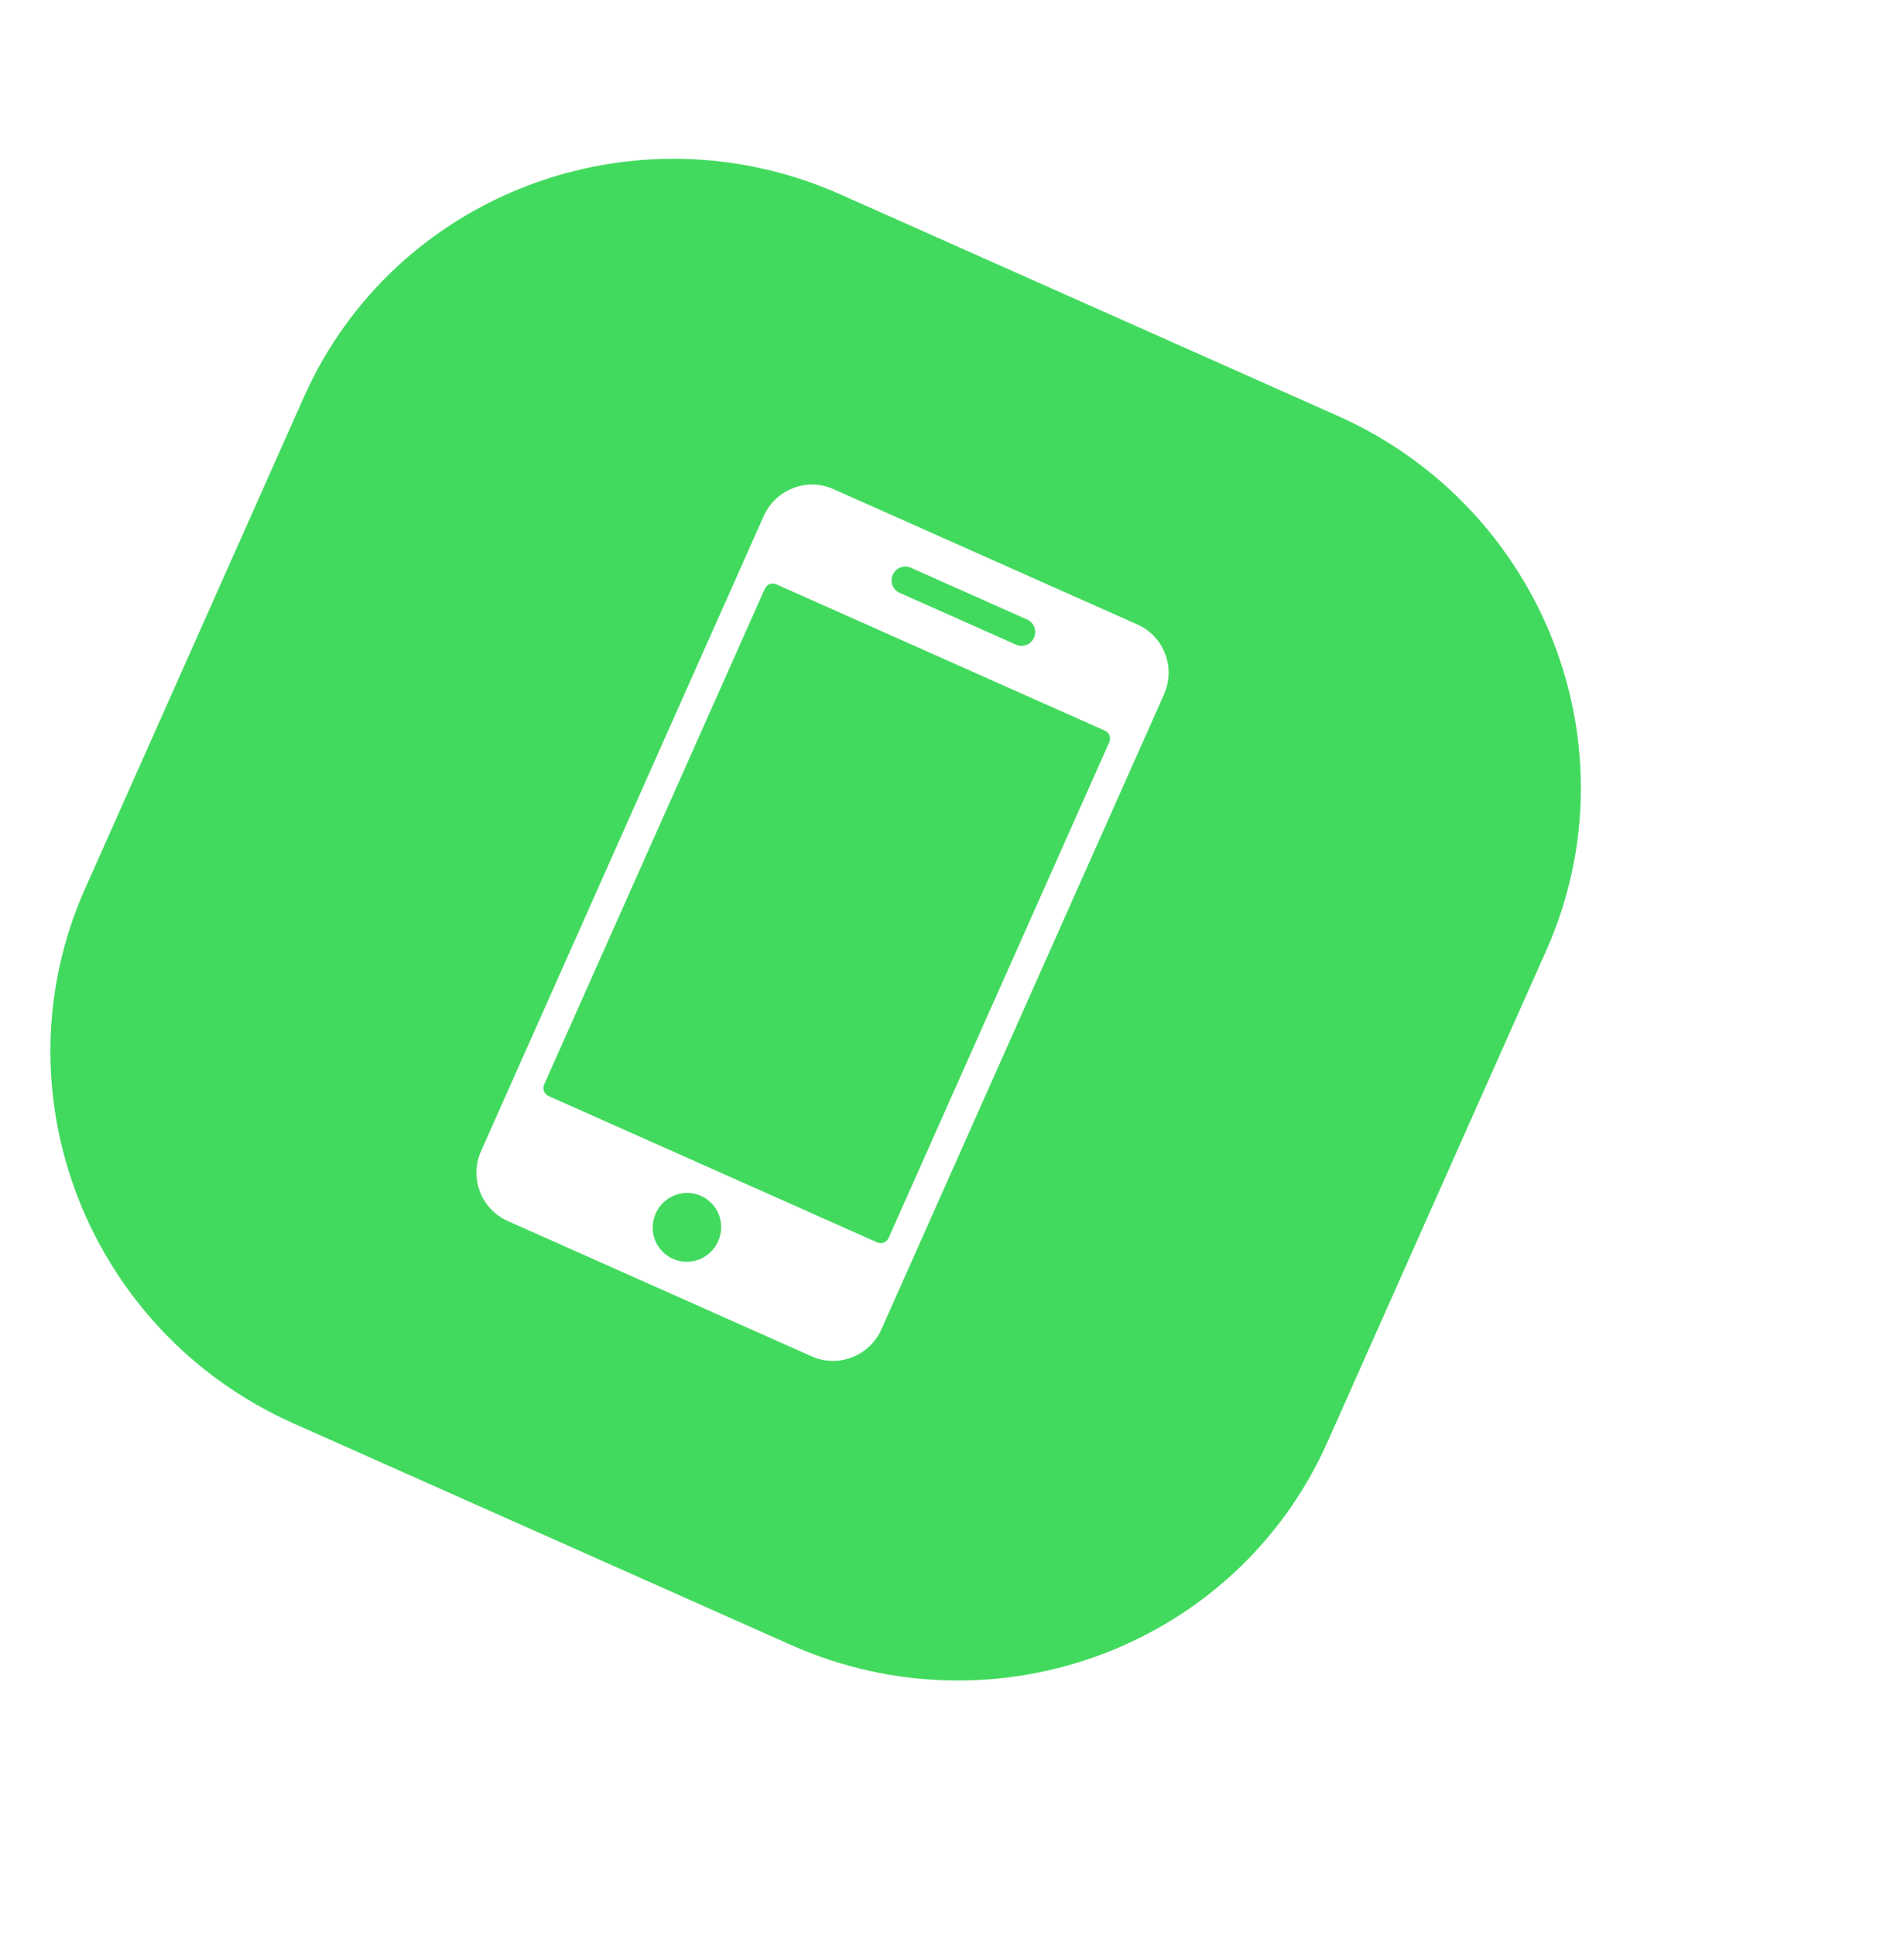 <?xml version="1.0" encoding="UTF-8"?>
<svg width="126px" height="128px" viewBox="0 0 126 128" version="1.1" xmlns="http://www.w3.org/2000/svg" xmlns:xlink="http://www.w3.org/1999/xlink">
    <!-- Generator: sketchtool 52 (66869) - http://www.bohemiancoding.com/sketch -->
    <title>64DFF71B-92F7-4EB7-92AB-BDEDAE41DC85</title>
    <desc>Created with sketchtool.</desc>
    <defs>
        <filter x="-58.3%" y="-59.0%" width="216.7%" height="218.0%" filterUnits="objectBoundingBox" id="filter-1">
            <feOffset dx="-15" dy="18" in="SourceAlpha" result="shadowOffsetOuter1"></feOffset>
            <feGaussianBlur stdDeviation="4.5" in="shadowOffsetOuter1" result="shadowBlurOuter1"></feGaussianBlur>
            <feColorMatrix values="0 0 0 0 0.163   0 0 0 0 0.192   0 0 0 0 0.223  0 0 0 0.201 0" type="matrix" in="shadowBlurOuter1" result="shadowMatrixOuter1"></feColorMatrix>
            <feMerge>
                <feMergeNode in="shadowMatrixOuter1"></feMergeNode>
                <feMergeNode in="SourceGraphic"></feMergeNode>
            </feMerge>
        </filter>
    </defs>
    <g id="Page-2" stroke="none" stroke-width="1" fill="none" fill-rule="evenodd">
        <g id="Artboard" transform="translate(-466, -1960)">
            <g id="Group-11" filter="url(#filter-1)" transform="translate(541, 2010.5) rotate(24) translate(-541, -2010.5) translate(496, 1966)">
                <path d="M27,0 L63,0 C77.912,0 90,11.954 90,26.7 L90,62.3 C90,77.046 77.912,89 63,89 L27,89 C12.088,89 0,77.046 0,62.3 L0,26.7 C0,11.954 12.088,0 27,0" id="Fill-1" fill="#42DA5E"></path>
                <path d="M57.977,61.77 C57.977,62.089 57.721,62.349 57.408,62.349 L33.592,62.349 C33.278,62.349 33.024,62.089 33.024,61.77 L33.024,25.869 C33.024,25.549 33.278,25.291 33.592,25.291 L57.408,25.291 C57.721,25.291 57.977,25.549 57.977,25.869 L57.977,61.77 Z M45.5,68.841 C44.251,68.841 43.238,67.821 43.238,66.562 C43.238,65.302 44.251,64.28 45.5,64.28 C46.75,64.28 47.763,65.302 47.763,66.562 C47.763,67.821 46.75,68.841 45.5,68.841 Z M41.284,20.668 L49.716,20.668 C50.214,20.668 50.617,21.076 50.617,21.577 C50.617,22.079 50.214,22.486 49.716,22.486 L41.284,22.486 C40.786,22.486 40.383,22.079 40.383,21.577 C40.383,21.076 40.786,20.668 41.284,20.668 Z M56.516,18 L34.484,18 C32.56,18 31,19.573 31,21.512 L31,67.488 C31,69.428 32.56,71 34.484,71 L56.516,71 C58.44,71 60,69.428 60,67.488 L60,21.512 C60,19.573 58.44,18 56.516,18 Z" id="Fill-31" fill="#FFFFFF"></path>
            </g>
        </g>
    </g>
</svg>